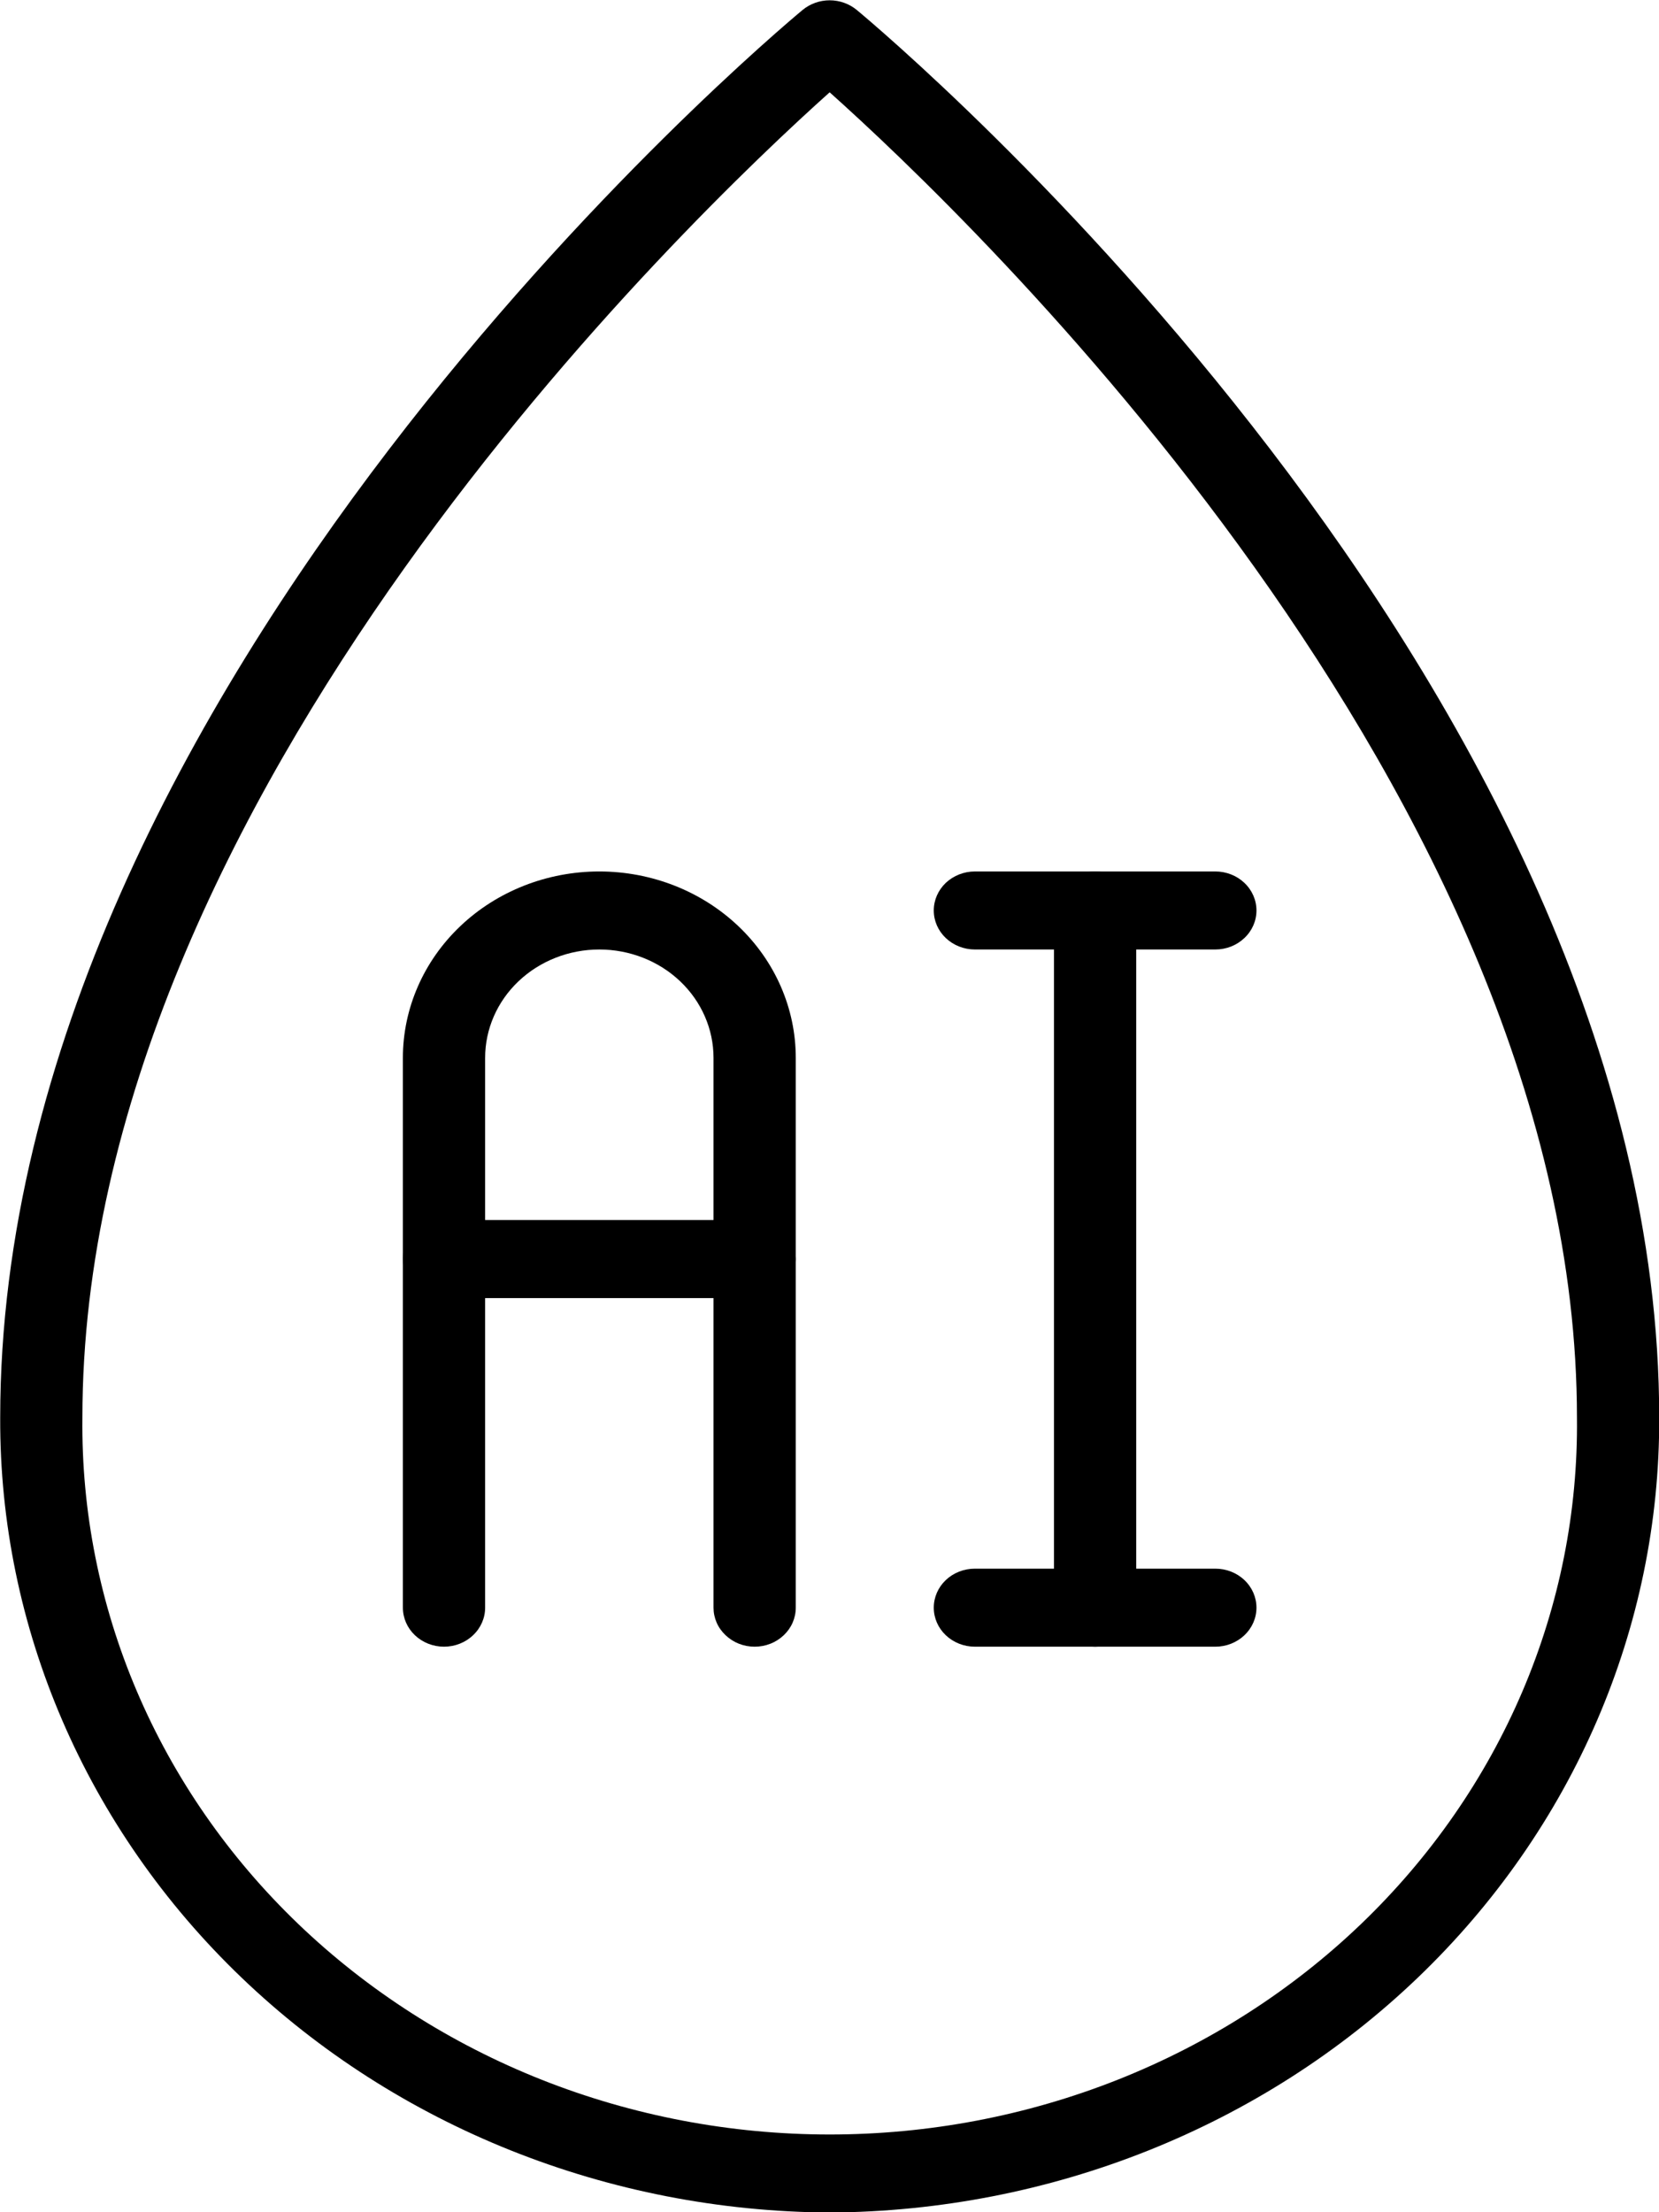 <svg width="33" height="44" viewBox="0 0 33 44" fill="none" xmlns="http://www.w3.org/2000/svg">
<g clip-path="url(#clip0_41_1164)">
<path d="M16.503 44.006C12.107 43.98 7.901 42.301 4.808 39.337C1.714 36.373 -0.013 32.367 0.004 28.196C0.004 13.626 15.313 0.739 15.965 0.198C16.114 0.075 16.305 0.006 16.503 0.006C16.702 0.006 16.893 0.075 17.042 0.198C17.694 0.739 33.004 13.626 33.004 28.196C33.02 32.367 31.293 36.373 28.2 39.337C25.106 42.301 20.9 43.98 16.503 44.006ZM16.503 1.836C13.775 4.277 1.639 15.831 1.639 28.196C1.618 30.061 1.986 31.911 2.723 33.64C3.46 35.369 4.552 36.942 5.934 38.268C7.317 39.594 8.963 40.647 10.777 41.366C12.591 42.084 14.538 42.454 16.503 42.454C18.47 42.454 20.416 42.084 22.23 41.366C24.045 40.647 25.69 39.594 27.073 38.268C28.455 36.942 29.547 35.369 30.284 33.64C31.021 31.911 31.389 30.061 31.368 28.196C31.368 15.819 19.232 4.275 16.503 1.836Z" fill="black"/>
<path d="M24.175 18.885H19.392C19.175 18.885 18.967 18.803 18.813 18.657C18.66 18.512 18.574 18.315 18.574 18.109C18.574 17.903 18.66 17.706 18.813 17.56C18.967 17.415 19.175 17.333 19.392 17.333H24.175C24.392 17.333 24.6 17.415 24.753 17.56C24.907 17.706 24.993 17.903 24.993 18.109C24.993 18.315 24.907 18.512 24.753 18.657C24.6 18.803 24.392 18.885 24.175 18.885Z" fill="black"/>
<path d="M24.175 32.752H19.392C19.175 32.752 18.967 32.67 18.813 32.524C18.66 32.379 18.574 32.181 18.574 31.976C18.574 31.77 18.66 31.572 18.813 31.427C18.967 31.281 19.175 31.2 19.392 31.2H24.175C24.392 31.2 24.6 31.281 24.753 31.427C24.907 31.572 24.993 31.77 24.993 31.976C24.993 32.181 24.907 32.379 24.753 32.524C24.6 32.67 24.392 32.752 24.175 32.752Z" fill="black"/>
<path d="M21.783 32.752C21.676 32.752 21.569 32.732 21.47 32.693C21.371 32.654 21.281 32.596 21.205 32.524C21.129 32.452 21.069 32.367 21.027 32.273C20.986 32.178 20.965 32.078 20.965 31.976V18.109C20.965 17.903 21.052 17.706 21.205 17.56C21.358 17.415 21.566 17.333 21.783 17.333C22 17.333 22.208 17.415 22.362 17.56C22.515 17.706 22.601 17.903 22.601 18.109V31.976C22.601 32.078 22.58 32.178 22.539 32.273C22.498 32.367 22.438 32.452 22.362 32.524C22.286 32.596 22.196 32.654 22.096 32.693C21.997 32.732 21.891 32.752 21.783 32.752Z" fill="black"/>
<path d="M15.011 32.752C14.904 32.752 14.797 32.732 14.698 32.693C14.599 32.654 14.509 32.596 14.433 32.524C14.357 32.452 14.296 32.367 14.255 32.273C14.214 32.178 14.193 32.078 14.193 31.976V21.04C14.193 20.468 13.954 19.92 13.528 19.516C13.102 19.112 12.524 18.885 11.921 18.885C11.319 18.885 10.741 19.112 10.315 19.516C9.889 19.92 9.65 20.468 9.65 21.04V31.976C9.65 32.181 9.564 32.379 9.41 32.524C9.257 32.67 9.049 32.752 8.832 32.752C8.615 32.752 8.407 32.67 8.253 32.524C8.1 32.379 8.014 32.181 8.014 31.976V21.04C8.014 20.057 8.426 19.114 9.158 18.419C9.891 17.723 10.885 17.333 11.921 17.333C12.958 17.333 13.952 17.723 14.685 18.419C15.418 19.114 15.829 20.057 15.829 21.04V31.976C15.829 32.078 15.808 32.178 15.767 32.273C15.726 32.367 15.666 32.452 15.59 32.524C15.514 32.596 15.424 32.654 15.324 32.693C15.225 32.732 15.119 32.752 15.011 32.752Z" fill="black"/>
<path d="M15.011 25.818H8.832C8.615 25.818 8.407 25.736 8.253 25.59C8.1 25.445 8.014 25.248 8.014 25.042C8.014 24.836 8.1 24.639 8.253 24.493C8.407 24.348 8.615 24.266 8.832 24.266H15.011C15.228 24.266 15.436 24.348 15.59 24.493C15.743 24.639 15.829 24.836 15.829 25.042C15.829 25.248 15.743 25.445 15.59 25.59C15.436 25.736 15.228 25.818 15.011 25.818Z" fill="black"/>
</g>
<defs>
<clipPath id="clip0_41_1164">
<rect width="33" height="44" fill="white" transform="translate(0.003 0.006)"/>
</clipPath>
</defs>
</svg>
